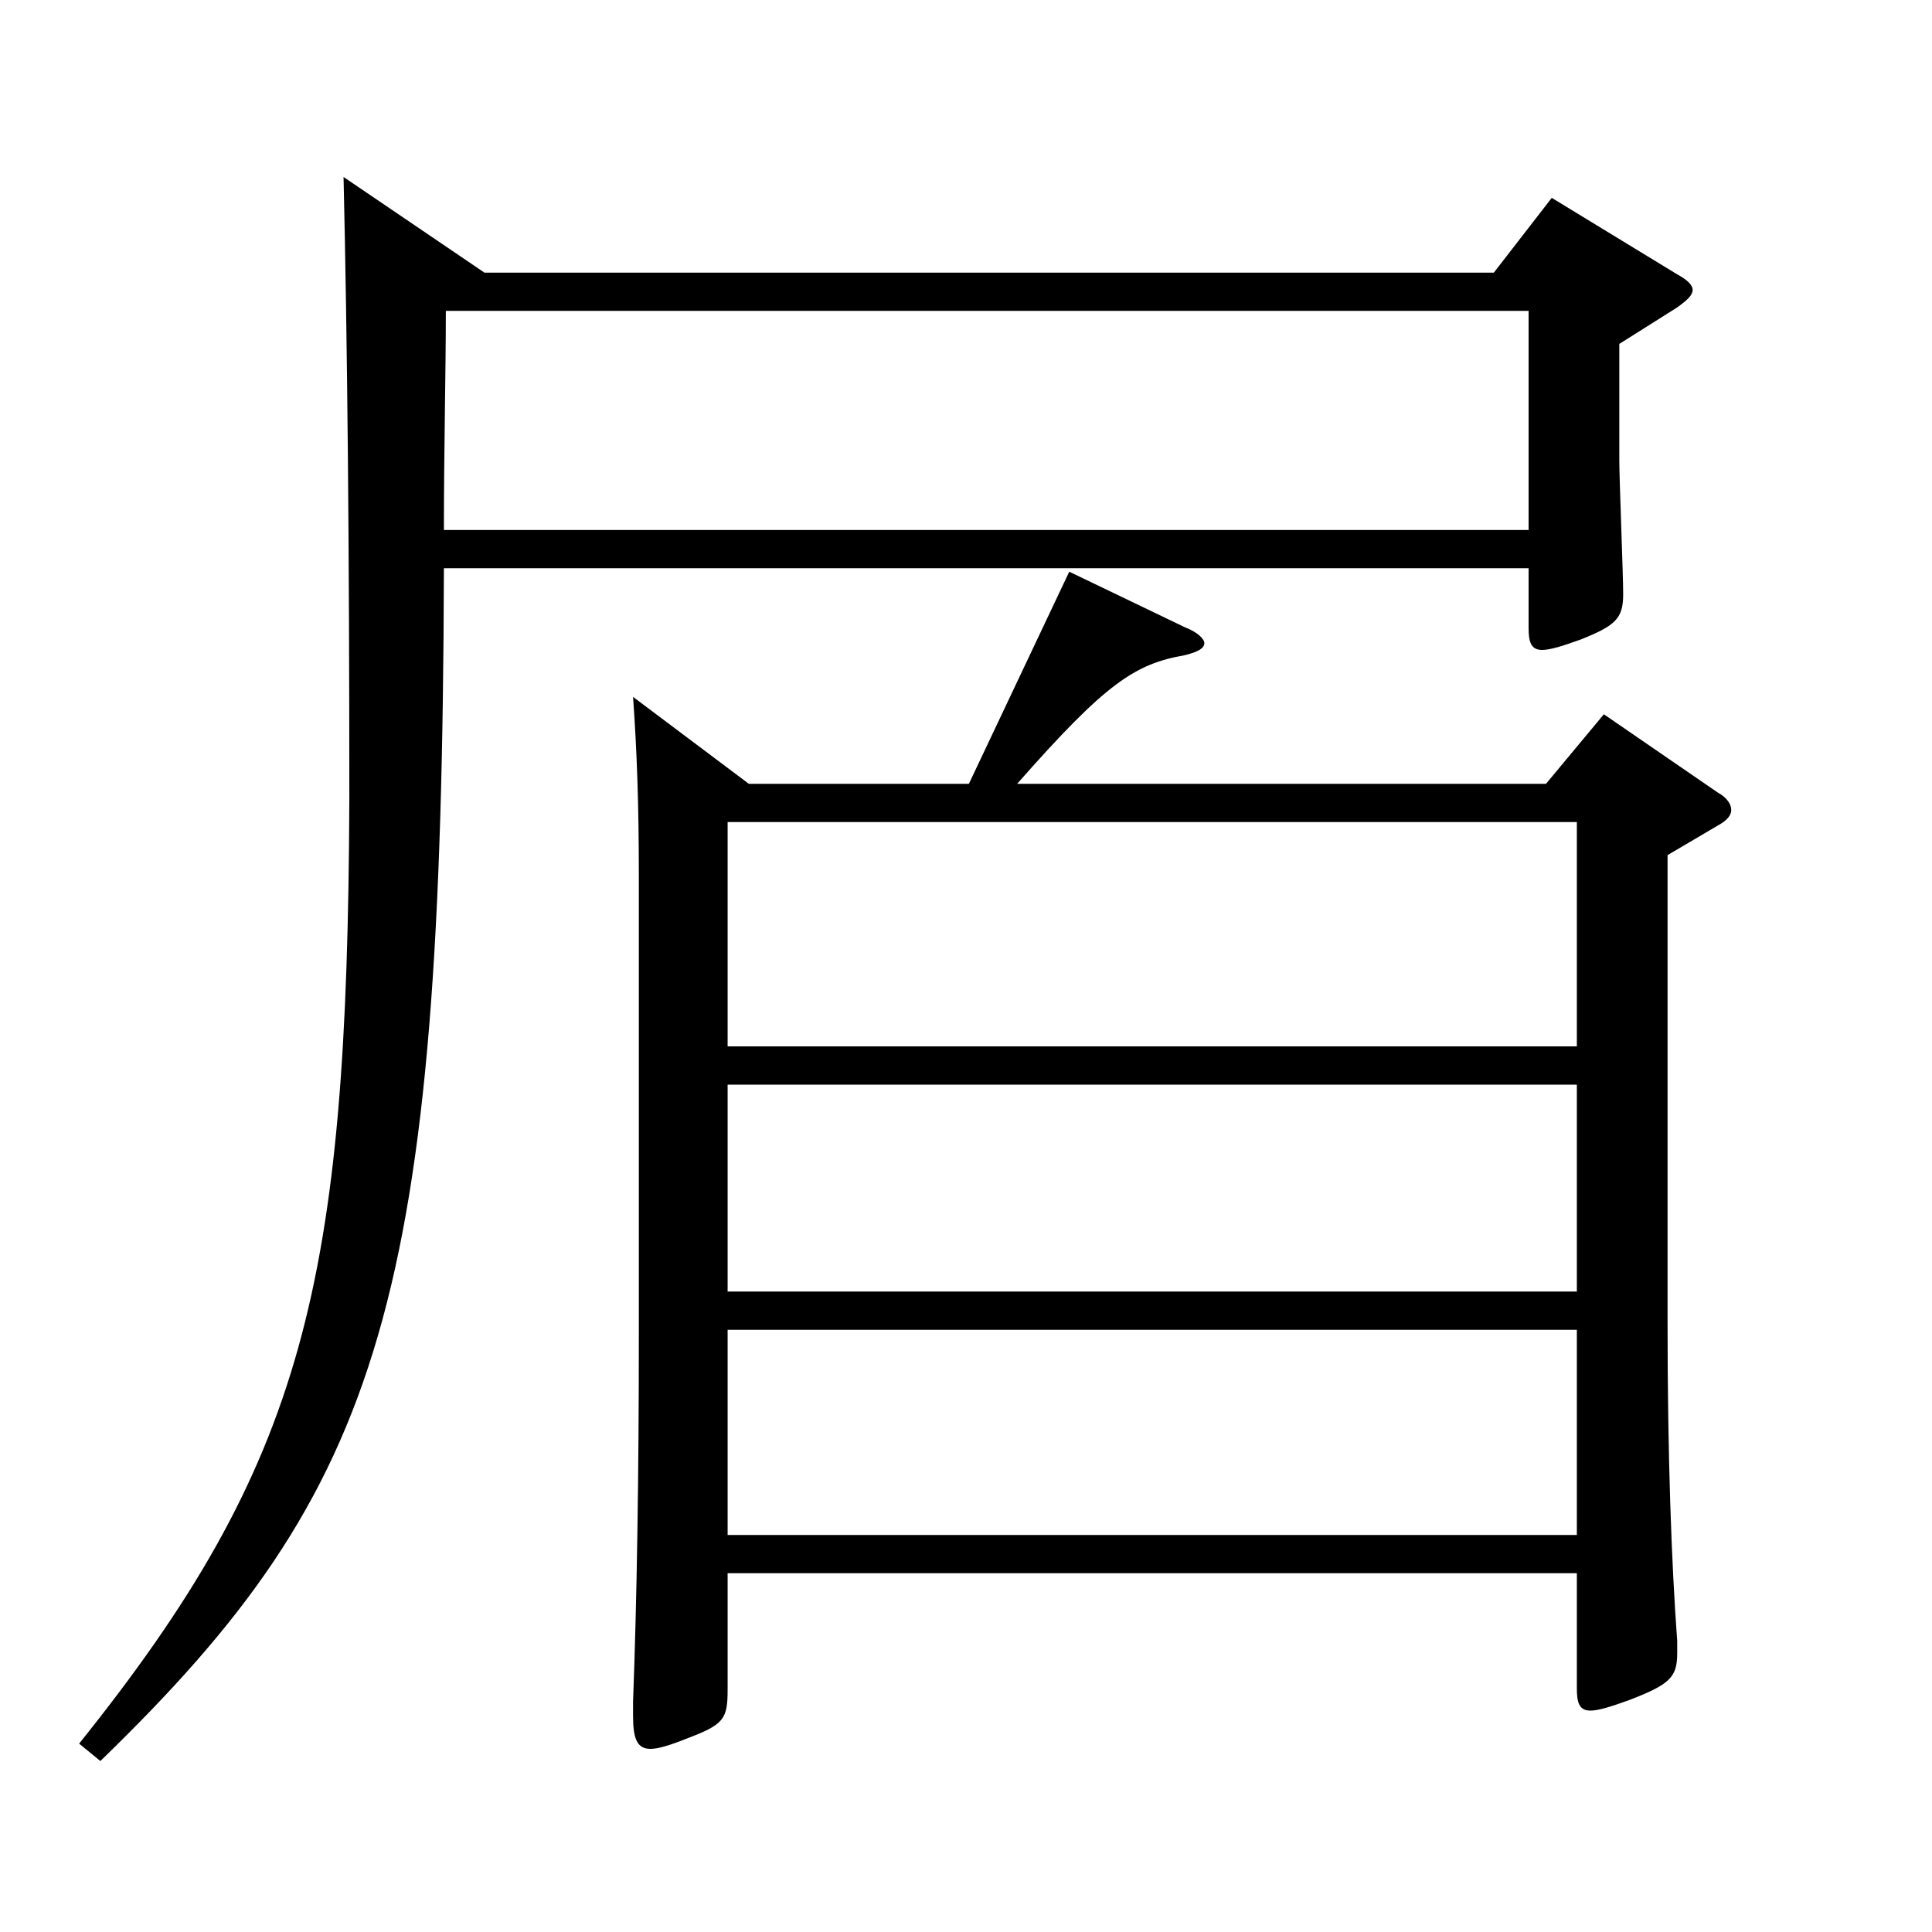 <?xml version="1.0" encoding="utf-8"?>
<!-- Generator: Adobe Illustrator 16.0.0, SVG Export Plug-In . SVG Version: 6.00 Build 0)  -->
<!DOCTYPE svg PUBLIC "-//W3C//DTD SVG 1.1//EN" "http://www.w3.org/Graphics/SVG/1.1/DTD/svg11.dtd">
<svg version="1.1" id="图层_1" xmlns="http://www.w3.org/2000/svg" xmlns:xlink="http://www.w3.org/1999/xlink" x="0px" y="0px"
	 width="1000px" height="1000px" viewBox="0 0 1000 1000" enable-background="new 0 0 1000 1000" xml:space="preserve">
<path d="M250.743,141.109h522.474l29.97-38.7l64.935,39.6c4.995,2.7,7.992,5.4,7.992,8.1c0,2.7-2.997,5.4-7.992,9l-29.97,18.9v60.3
	c0,9.899,1.998,58.499,1.998,69.299c0,12.601-3.996,16.2-21.979,23.4c-9.989,3.6-15.983,5.399-19.979,5.399
	c-5.994,0-6.993-4.5-6.993-11.699v-30.601H229.765c-0.999,378.897-30.969,475.197-177.821,617.396l-10.988-9
	c116.882-145.799,138.859-237.599,139.858-488.697c0-129.599-0.999-236.698-2.996-322.197L250.743,141.109z M791.198,274.308
	V160.909H230.764c0,31.5-0.999,72-0.999,113.399H791.198z M387.605,405.707H501.49l51.948-109.799l59.939,28.8
	c6.993,2.699,9.99,6.3,9.99,8.1c0,2.7-2.997,4.5-9.99,6.3c-25.974,4.5-40.959,14.4-86.912,66.6h273.724l29.97-36l58.94,40.5
	c4.995,2.7,6.993,6.3,6.993,9s-1.998,5.4-6.993,8.1l-25.974,15.3v242.099c0,68.399,1.998,124.199,4.995,164.699v6.3
	c0,12.6-3.996,16.2-24.975,24.3c-9.99,3.6-15.984,5.4-19.98,5.4c-5.993,0-6.992-4.5-6.992-11.7v-59.399H376.616v60.299
	c0,15.3-1.998,18-20.979,25.2c-8.991,3.6-14.985,5.4-18.98,5.4c-6.993,0-8.991-5.4-8.991-17.101v-7.199
	c1.998-53.1,2.997-117,2.997-189.899V453.407c0-36.9-0.999-64.8-2.997-92.7L387.605,405.707z M376.616,541.606h439.558v-116.1
	H376.616V541.606z M816.174,561.406H376.616v107.099h439.558V561.406z M816.174,794.505v-106.2H376.616v106.2H816.174z"/>
</svg>
